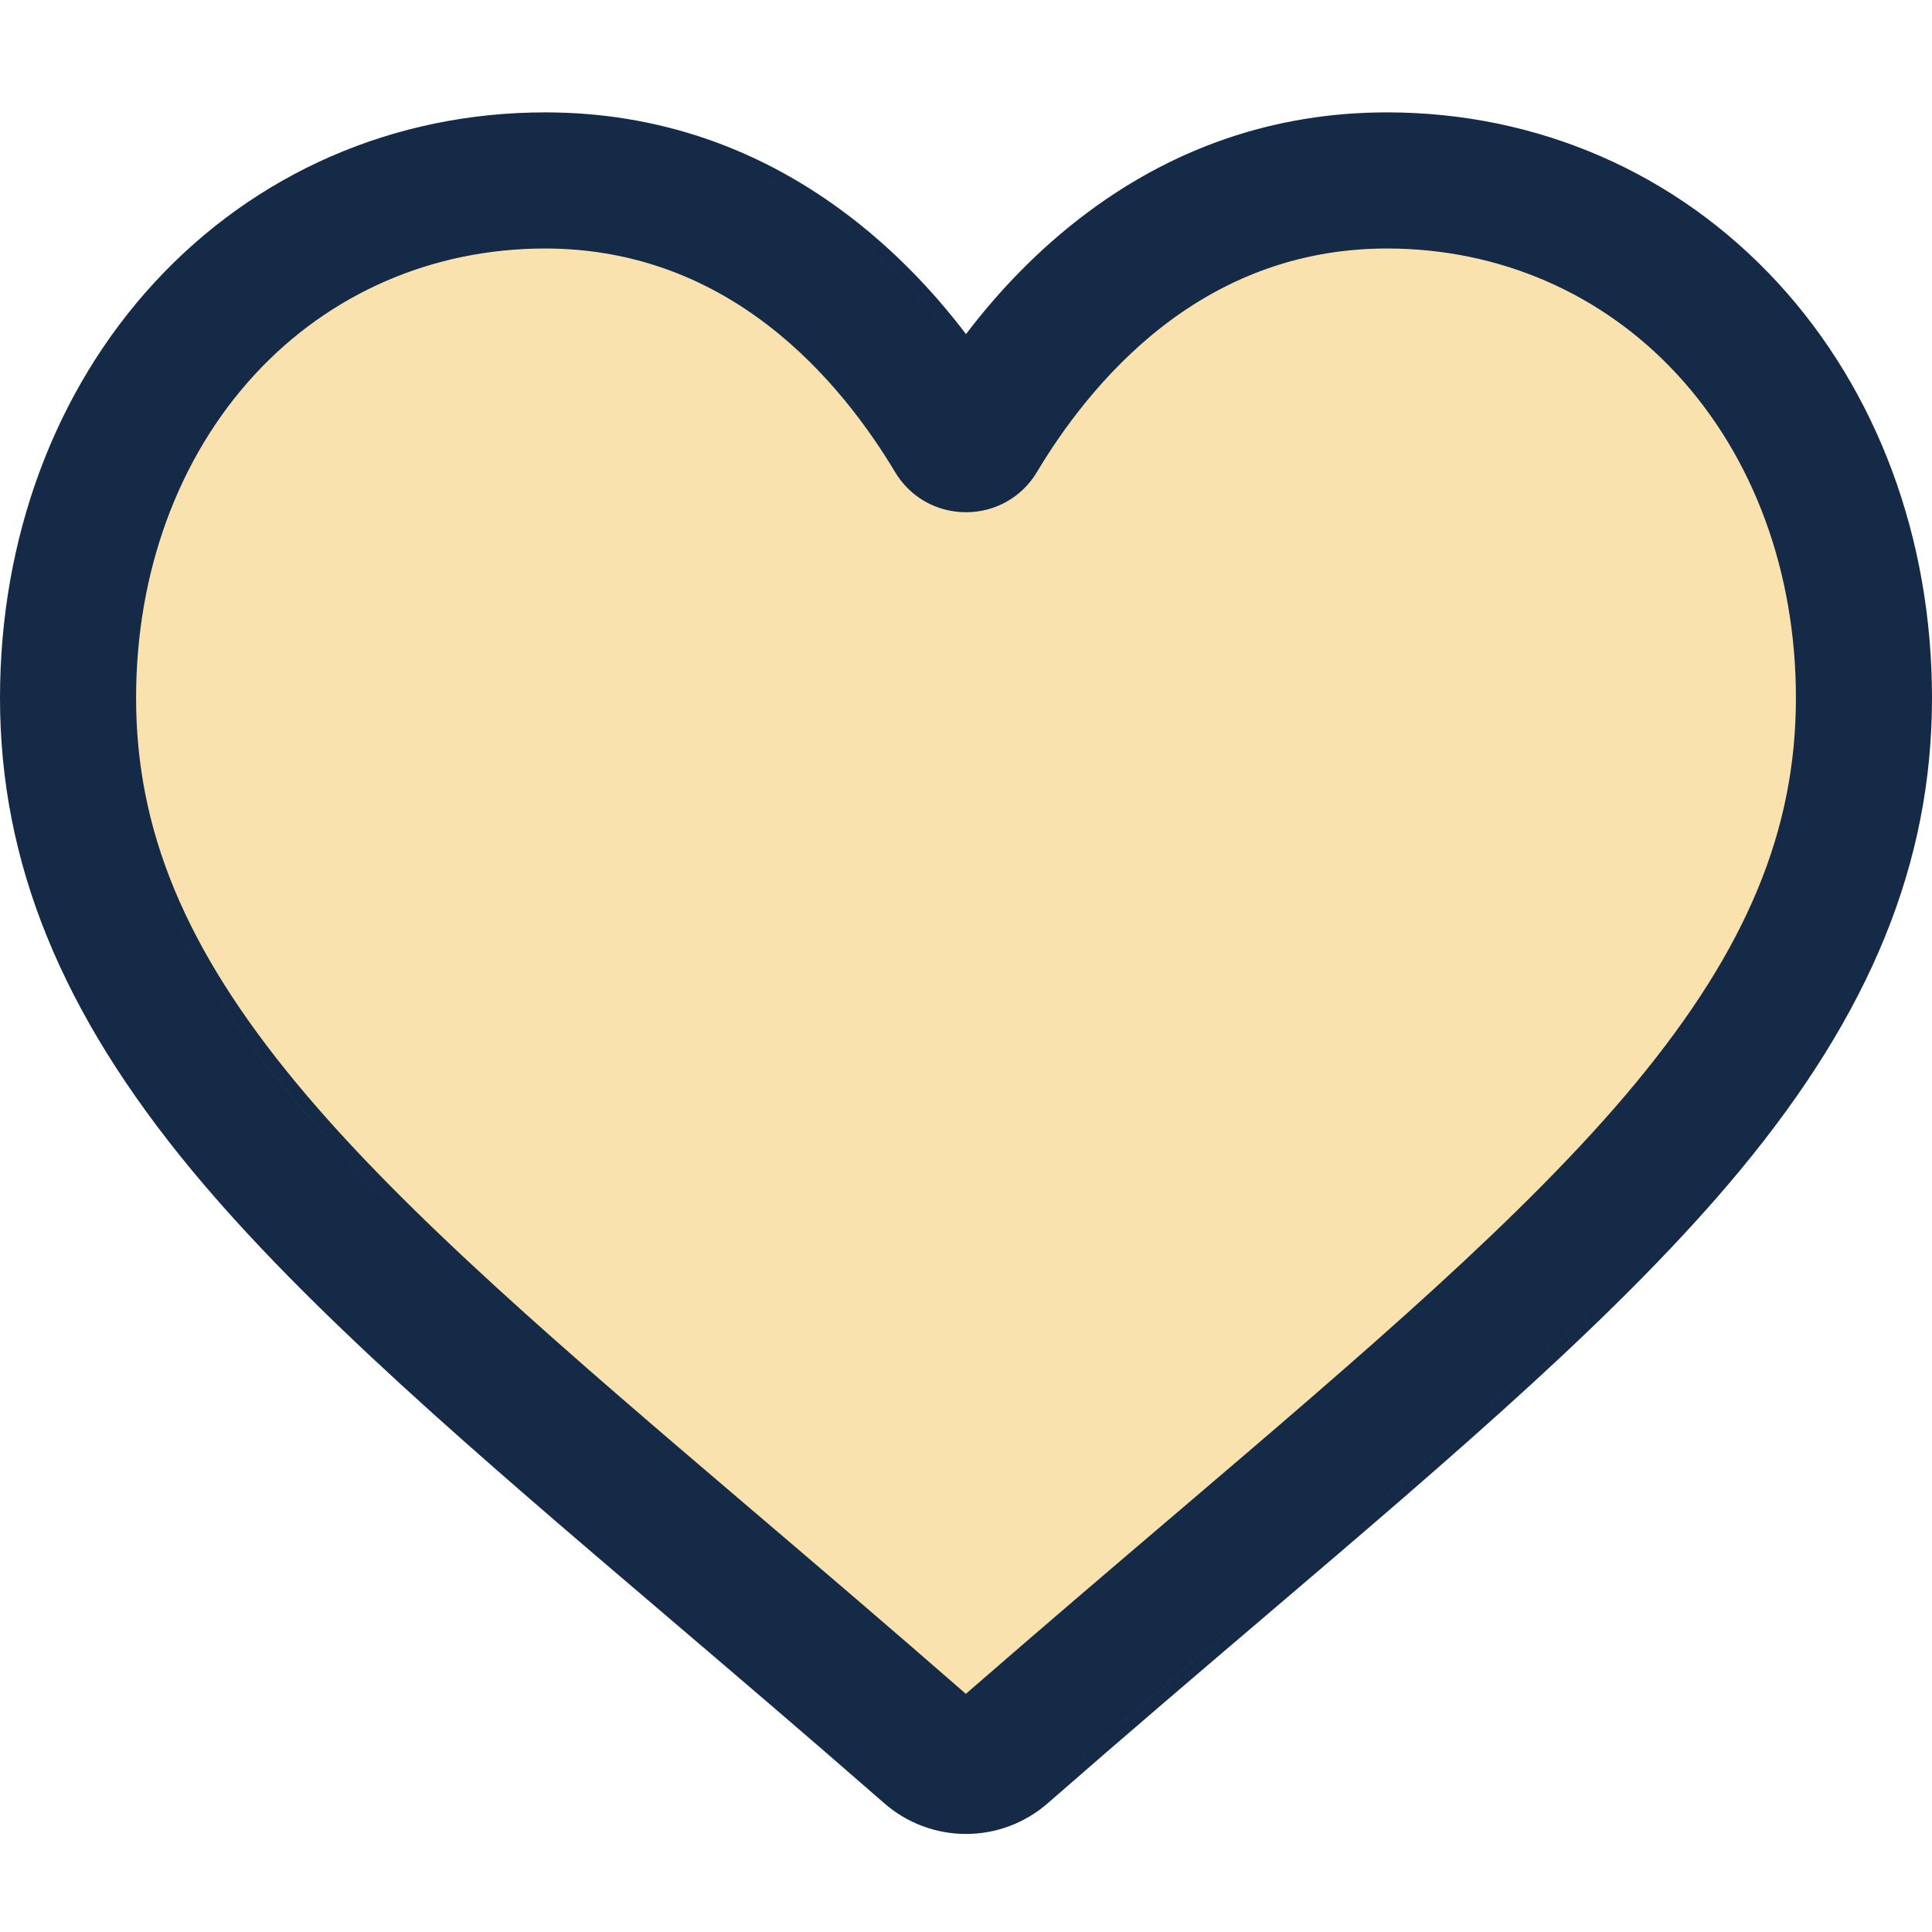 <svg width="48" height="48" viewBox="0 0 48 48" fill="none" xmlns="http://www.w3.org/2000/svg">
<path d="M16.405 4.895L23.993 10.834L27.754 7.006L33.362 4.631L39.829 5.489L44.58 10.042L46.559 17.564L44.118 26.208L23.663 44.024L5.385 27.528L1.426 18.884L3.01 10.57L8.354 5.357L16.405 4.895Z" fill="#F9E2AE"/>
<path fill-rule="evenodd" clip-rule="evenodd" d="M31.232 39.929C36.006 35.861 40.128 32.347 42.997 28.885C46.204 25.016 47.697 21.347 47.697 17.339C47.697 13.444 46.362 9.851 43.938 7.222L44.16 7.016C46.641 9.707 48 13.376 48 17.339C48 21.434 46.47 25.169 43.23 29.078C40.344 32.56 36.206 36.088 31.446 40.144L31.446 40.144L31.427 40.16L31.427 40.16C29.796 41.55 27.948 43.125 26.031 44.801C25.469 45.293 24.747 45.564 24 45.564C23.252 45.564 22.531 45.293 21.968 44.8C20.055 43.128 18.211 41.556 16.582 40.168L16.58 40.166L16.574 40.161L16.572 40.159L16.559 40.148L16.559 40.148C11.797 36.09 7.657 32.561 4.77 29.079L5.003 28.886L4.77 29.079C1.53 25.169 0 21.434 0 17.339C0 13.376 1.359 9.707 3.84 7.016L3.84 7.016C6.351 4.293 9.799 2.792 13.543 2.792C16.347 2.792 18.917 3.68 21.174 5.426L21.174 5.426C22.21 6.228 23.156 7.191 24 8.301C24.844 7.191 25.79 6.228 26.826 5.426C29.083 3.68 31.654 2.792 34.458 2.792C38.201 2.792 41.649 4.293 44.16 7.016L43.938 7.222C41.791 4.893 38.945 3.48 35.815 3.163C38.945 3.48 41.791 4.893 43.938 7.222C46.362 9.851 47.697 13.444 47.697 17.339C47.697 21.347 46.204 25.016 42.997 28.885C40.128 32.347 36.005 35.861 31.232 39.929L31.231 39.93C29.599 41.319 27.751 42.895 25.832 44.574C25.389 44.961 24.835 45.197 24.252 45.25C24.835 45.197 25.389 44.961 25.832 44.574C27.751 42.895 29.6 41.32 31.231 39.93L31.232 39.929ZM24 8.809C23.938 8.723 23.875 8.638 23.812 8.554C22.97 7.434 22.024 6.466 20.989 5.666C19.06 4.173 16.9 3.324 14.558 3.135C16.9 3.324 19.059 4.173 20.989 5.666C22.102 6.527 23.111 7.58 24 8.809C24 8.809 24 8.809 24 8.809ZM18.776 37.594L18.773 37.592L18.767 37.587L18.766 37.586C14.083 33.595 10.068 30.173 7.374 26.921L7.141 27.114L7.374 26.921C4.595 23.569 3.381 20.62 3.381 17.339C3.381 14.21 4.433 11.362 6.326 9.308C8.189 7.287 10.75 6.174 13.543 6.174C15.58 6.174 17.45 6.82 19.106 8.101C20.587 9.246 21.624 10.7 22.235 11.724L22.235 11.724C22.609 12.351 23.27 12.726 24 12.726C24.73 12.726 25.391 12.351 25.765 11.724C26.376 10.7 27.413 9.246 28.894 8.101C30.55 6.82 32.42 6.174 34.458 6.174C37.25 6.174 39.811 7.287 41.674 9.308C43.568 11.362 44.619 14.21 44.619 17.339C44.619 20.62 43.405 23.569 40.627 26.921C37.932 30.173 33.917 33.595 29.234 37.587C27.652 38.934 25.866 40.457 23.996 42.083C22.138 40.46 20.354 38.94 18.776 37.594ZM34.458 5.871C34.458 5.871 34.458 5.871 34.458 5.871C34.326 5.871 34.195 5.874 34.065 5.879C34.195 5.874 34.326 5.871 34.458 5.871ZM33.654 5.904C31.857 6.054 30.197 6.711 28.709 7.862C27.187 9.039 26.127 10.527 25.505 11.569C25.186 12.104 24.623 12.424 24 12.424C23.961 12.424 23.922 12.422 23.884 12.42C23.922 12.422 23.961 12.424 24 12.424C24.623 12.424 25.186 12.104 25.505 11.569C26.127 10.527 27.187 9.039 28.709 7.862C30.197 6.711 31.857 6.054 33.654 5.904ZM23.996 42.484C22.067 40.797 20.214 39.218 18.579 37.825L18.571 37.818L18.568 37.815C13.893 33.831 9.855 30.39 7.141 27.114C4.331 23.725 3.078 20.71 3.078 17.339C3.078 14.143 4.153 11.219 6.103 9.103C8.025 7.019 10.667 5.871 13.543 5.871C13.62 5.871 13.698 5.872 13.775 5.874C13.698 5.872 13.62 5.871 13.543 5.871C10.667 5.871 8.025 7.019 6.103 9.103C4.153 11.219 3.078 14.143 3.078 17.339C3.078 20.71 4.331 23.725 7.14 27.114C9.855 30.39 13.893 33.831 18.568 37.815L18.57 37.818L18.579 37.825C20.214 39.218 22.067 40.797 23.996 42.484C23.996 42.484 23.996 42.484 23.996 42.484Z" fill="#142A47"/>
</svg>
